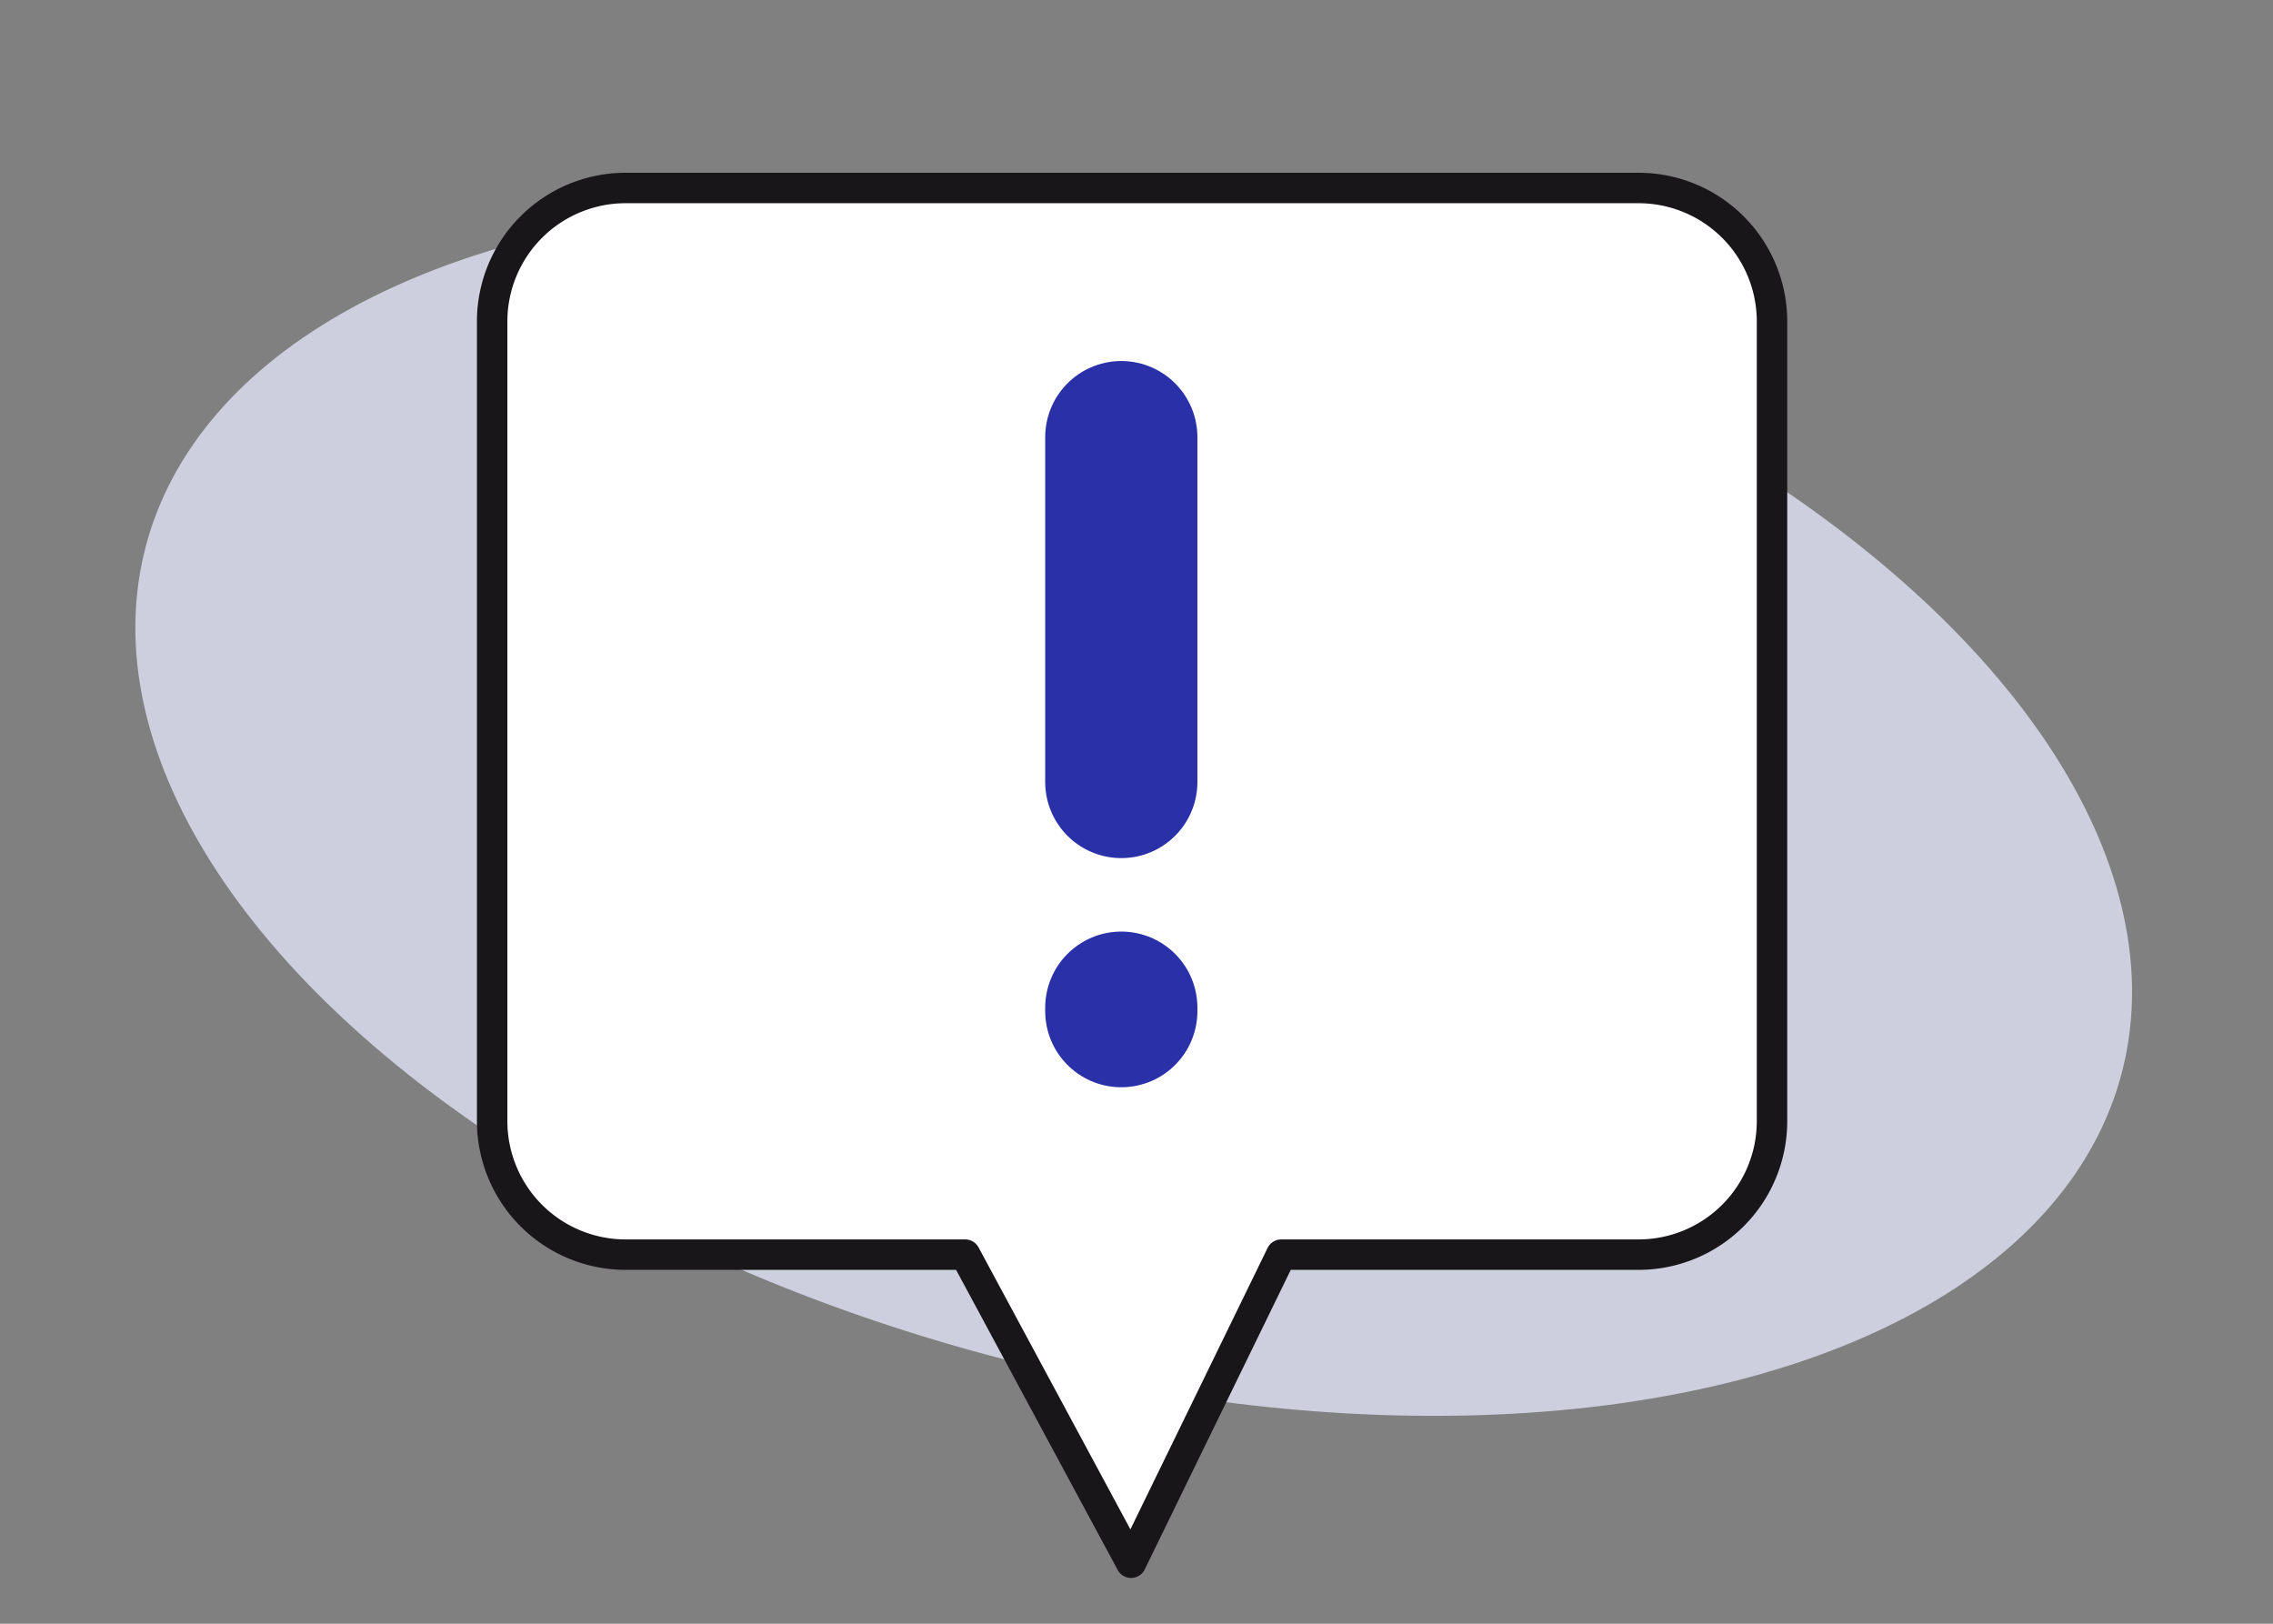 <svg xmlns="http://www.w3.org/2000/svg" xmlns:xlink="http://www.w3.org/1999/xlink" width="224" height="160" viewBox="0 0 224 160"><rect x="0" y="0" width="224" height="160" fill="#808080" stroke="none"/><defs><clipPath id="clip-Non_Conformit&#xE0;_Reclami_azioni_correttive"><rect width="224" height="160"></rect></clipPath></defs><g id="Non_Conformit&#xE0;_Reclami_azioni_correttive" data-name="Non Conformit&#xE0; Reclami, azioni correttive" clip-path="url(#clip-Non_Conformit&#xE0;_Reclami_azioni_correttive)"><g id="Raggruppa_69445" data-name="Raggruppa 69445" transform="translate(-848.279 -5104.258)"><ellipse id="Ellisse_225-20" data-name="Ellisse 225-20" cx="55.606" cy="100.763" rx="55.606" ry="100.763" transform="translate(848.278 5211.676) rotate(-74.991)" fill="#cdcfde"></ellipse><path id="Tracciato_317-2" data-name="Tracciato 317-2" d="M1023.064,5135.92v78.83a13.157,13.157,0,0,1-13.138,13.138H974.7l-14.8,30.357-16.349-30.357H910.074a13.158,13.158,0,0,1-13.138-13.138v-78.83a13.156,13.156,0,0,1,13.138-13.138h99.852A13.155,13.155,0,0,1,1023.064,5135.92Z" transform="translate(-0.156)" fill="#fff" stroke="#19161a" stroke-linecap="round" stroke-linejoin="round" stroke-miterlimit="10" stroke-width="3"></path><line id="Linea_54" data-name="Linea 54" y1="33.981" transform="translate(958.781 5147.333)" fill="none" stroke="#2a30a8" stroke-linecap="round" stroke-linejoin="round" stroke-width="15"></line><line id="Linea_54-2" data-name="Linea 54" y1="0.341" transform="translate(958.781 5203.553)" fill="none" stroke="#2a30a8" stroke-linecap="round" stroke-linejoin="round" stroke-width="15"></line></g></g></svg>